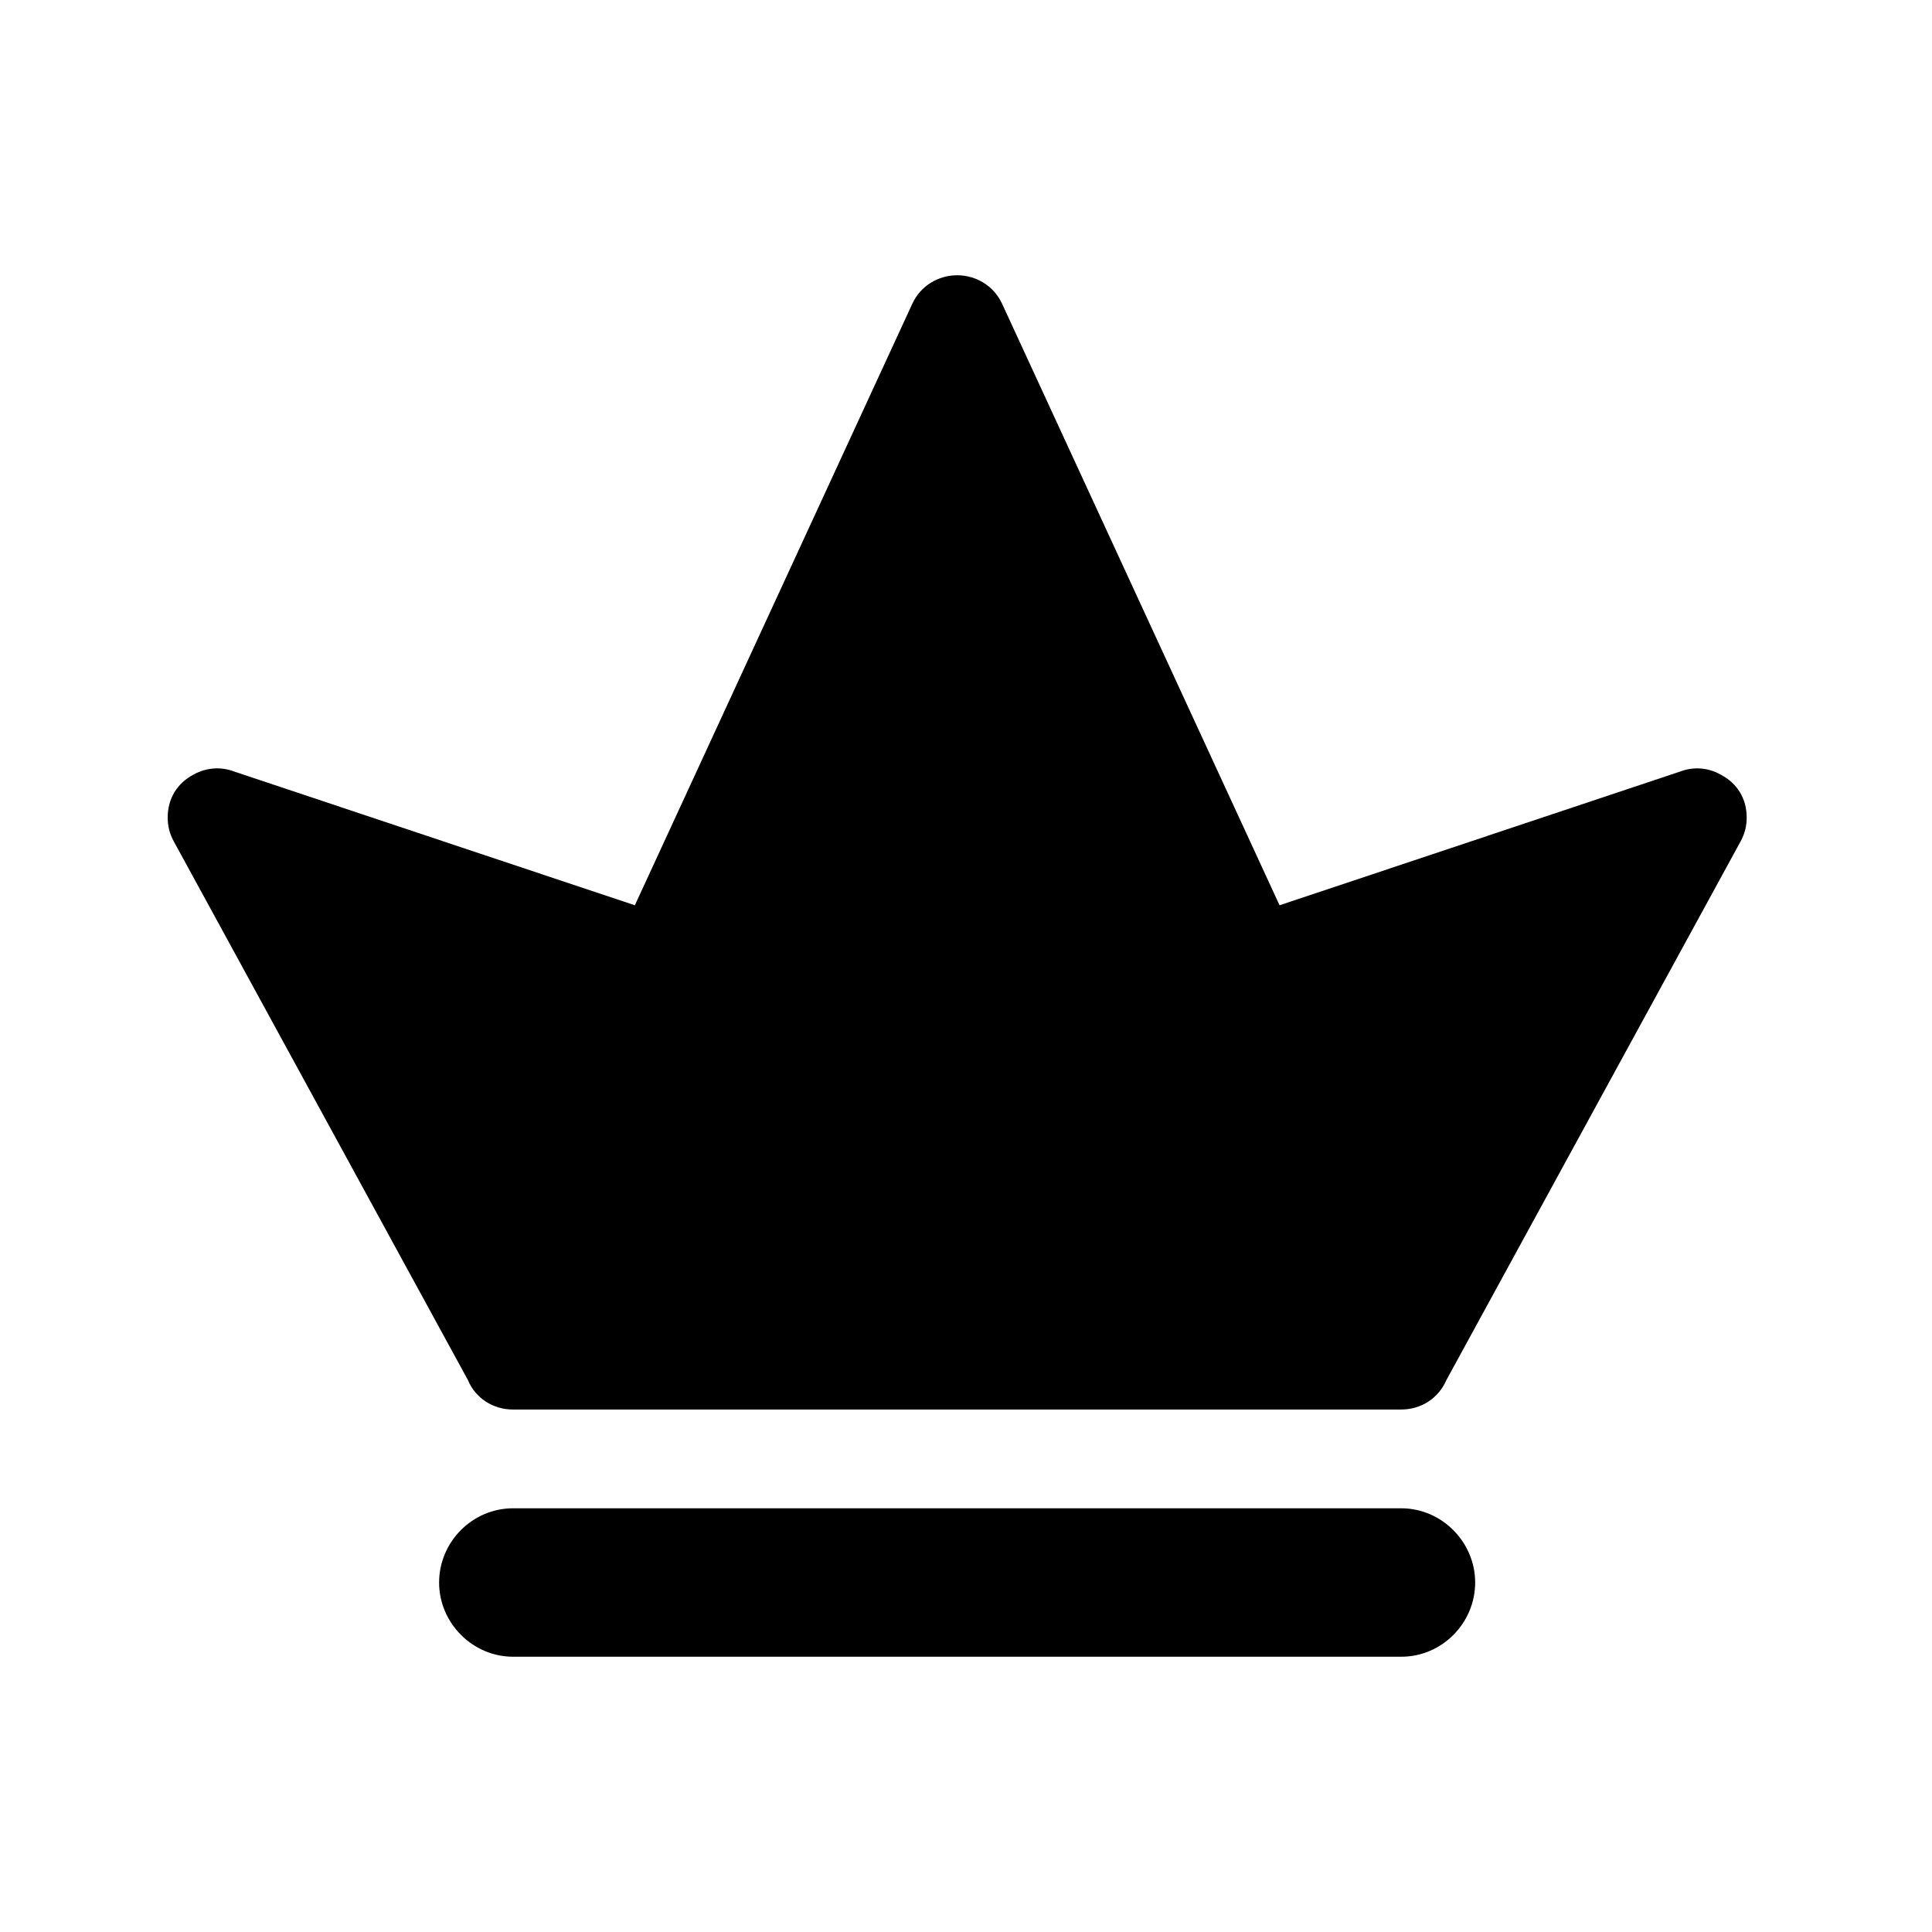 <?xml version="1.0" encoding="UTF-8"?>
<!-- Uploaded to: ICON Repo, www.iconrepo.com, Generator: ICON Repo Mixer Tools -->
<svg fill="#000000" width="800px" height="800px" version="1.1" viewBox="144 144 512 512" xmlns="http://www.w3.org/2000/svg">
 <path d="m279.96 583.05h235.39c10.812 0 19.582-8.938 19.582-19.668 0-10.73-8.855-19.668-19.582-19.668h-235.39c-10.812 0-19.594 8.938-19.594 19.668 0 10.73 8.867 19.668 19.594 19.668zm235.4-65.508h-235.4c-5.371 0-10.004-3.09-11.949-7.801l-77.949-142.75c-1.137-2.106-1.621-4.062-1.621-6.332 0-5.043 2.516-9.105 6.828-11.375 3.496-1.953 7.402-2.117 10.812-0.816l106.16 35.441 73.562-159.48c2.191-4.719 6.906-7.481 11.859-7.481 4.961 0 9.672 2.766 11.871 7.481l73.562 159.48 106.16-35.441c3.41-1.301 7.316-1.137 10.73 0.816 4.387 2.273 6.906 6.332 6.906 11.375 0 2.273-0.488 4.227-1.621 6.332l-77.961 142.74c-2.027 4.715-6.582 7.805-11.945 7.805z" fill-rule="evenodd"/>
</svg>
